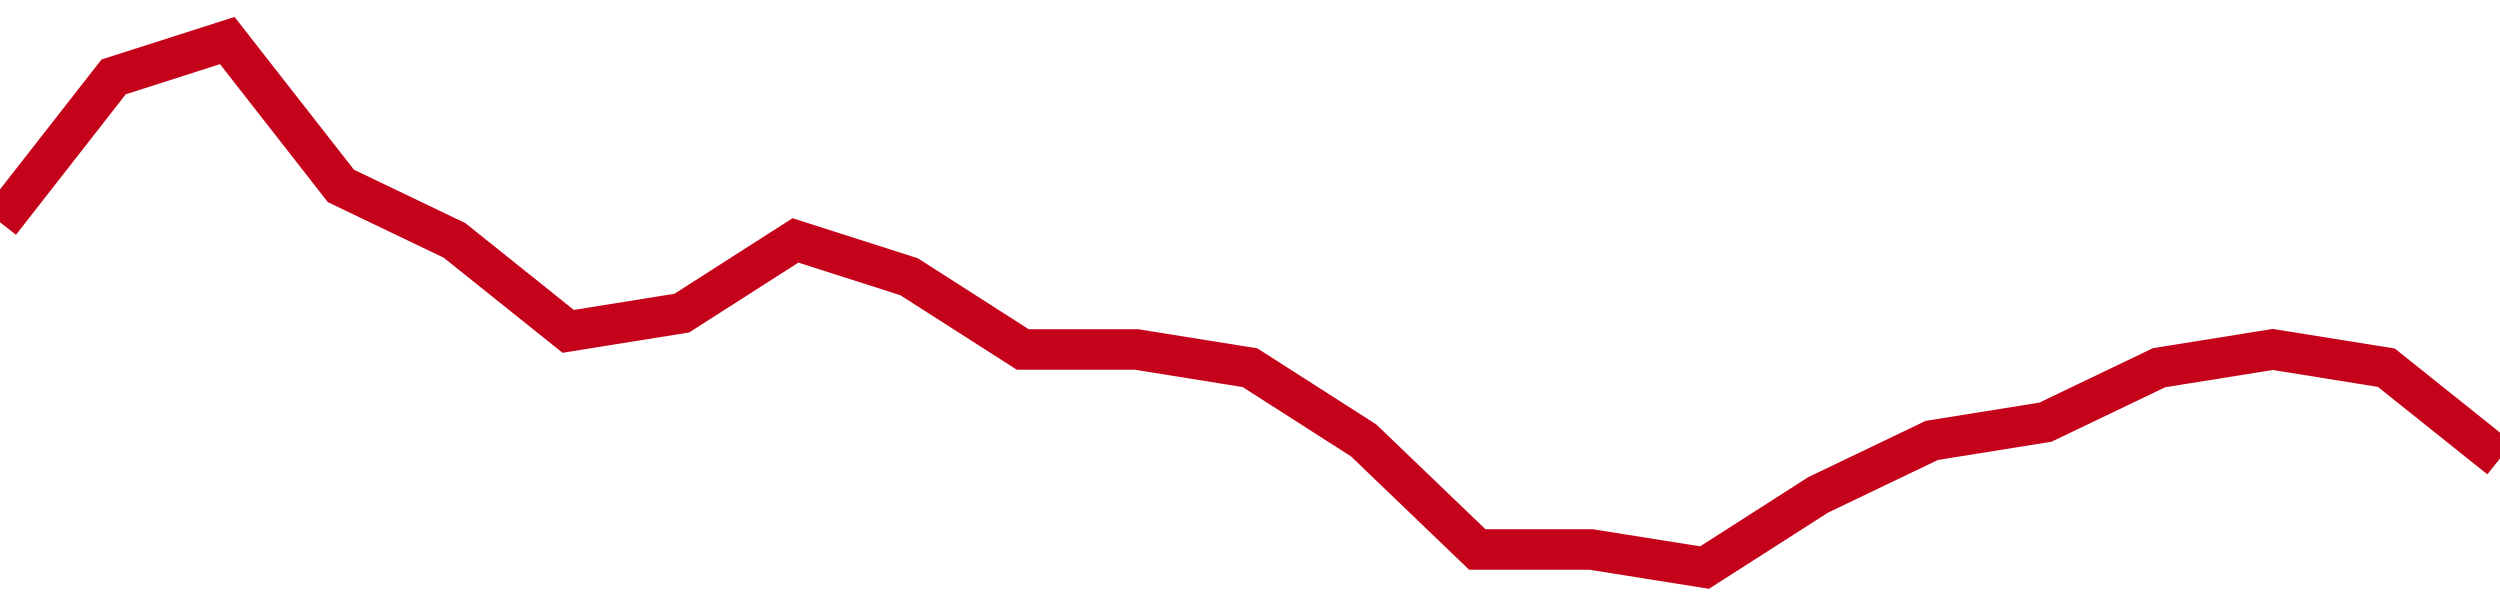 <!-- Generated with https://github.com/jxxe/sparkline/ --><svg viewBox="0 0 185 45" class="sparkline" xmlns="http://www.w3.org/2000/svg"><path class="sparkline--fill" d="M 0 16.45 L 0 16.45 L 8.409 5.69 L 16.818 3 L 25.227 13.76 L 33.636 17.79 L 42.045 24.52 L 50.455 23.17 L 58.864 17.79 L 67.273 20.48 L 75.682 25.86 L 84.091 25.86 L 92.5 27.21 L 100.909 32.59 L 109.318 40.66 L 117.727 40.66 L 126.136 42 L 134.545 36.62 L 142.955 32.59 L 151.364 31.24 L 159.773 27.21 L 168.182 25.86 L 176.591 27.21 L 185 33.93 V 45 L 0 45 Z" stroke="none" fill="none" ></path><path class="sparkline--line" d="M 0 16.45 L 0 16.45 L 8.409 5.69 L 16.818 3 L 25.227 13.76 L 33.636 17.79 L 42.045 24.52 L 50.455 23.17 L 58.864 17.79 L 67.273 20.48 L 75.682 25.86 L 84.091 25.86 L 92.5 27.21 L 100.909 32.59 L 109.318 40.66 L 117.727 40.66 L 126.136 42 L 134.545 36.62 L 142.955 32.59 L 151.364 31.24 L 159.773 27.21 L 168.182 25.86 L 176.591 27.21 L 185 33.93" fill="none" stroke-width="3" stroke="#C4021A" ></path></svg>
